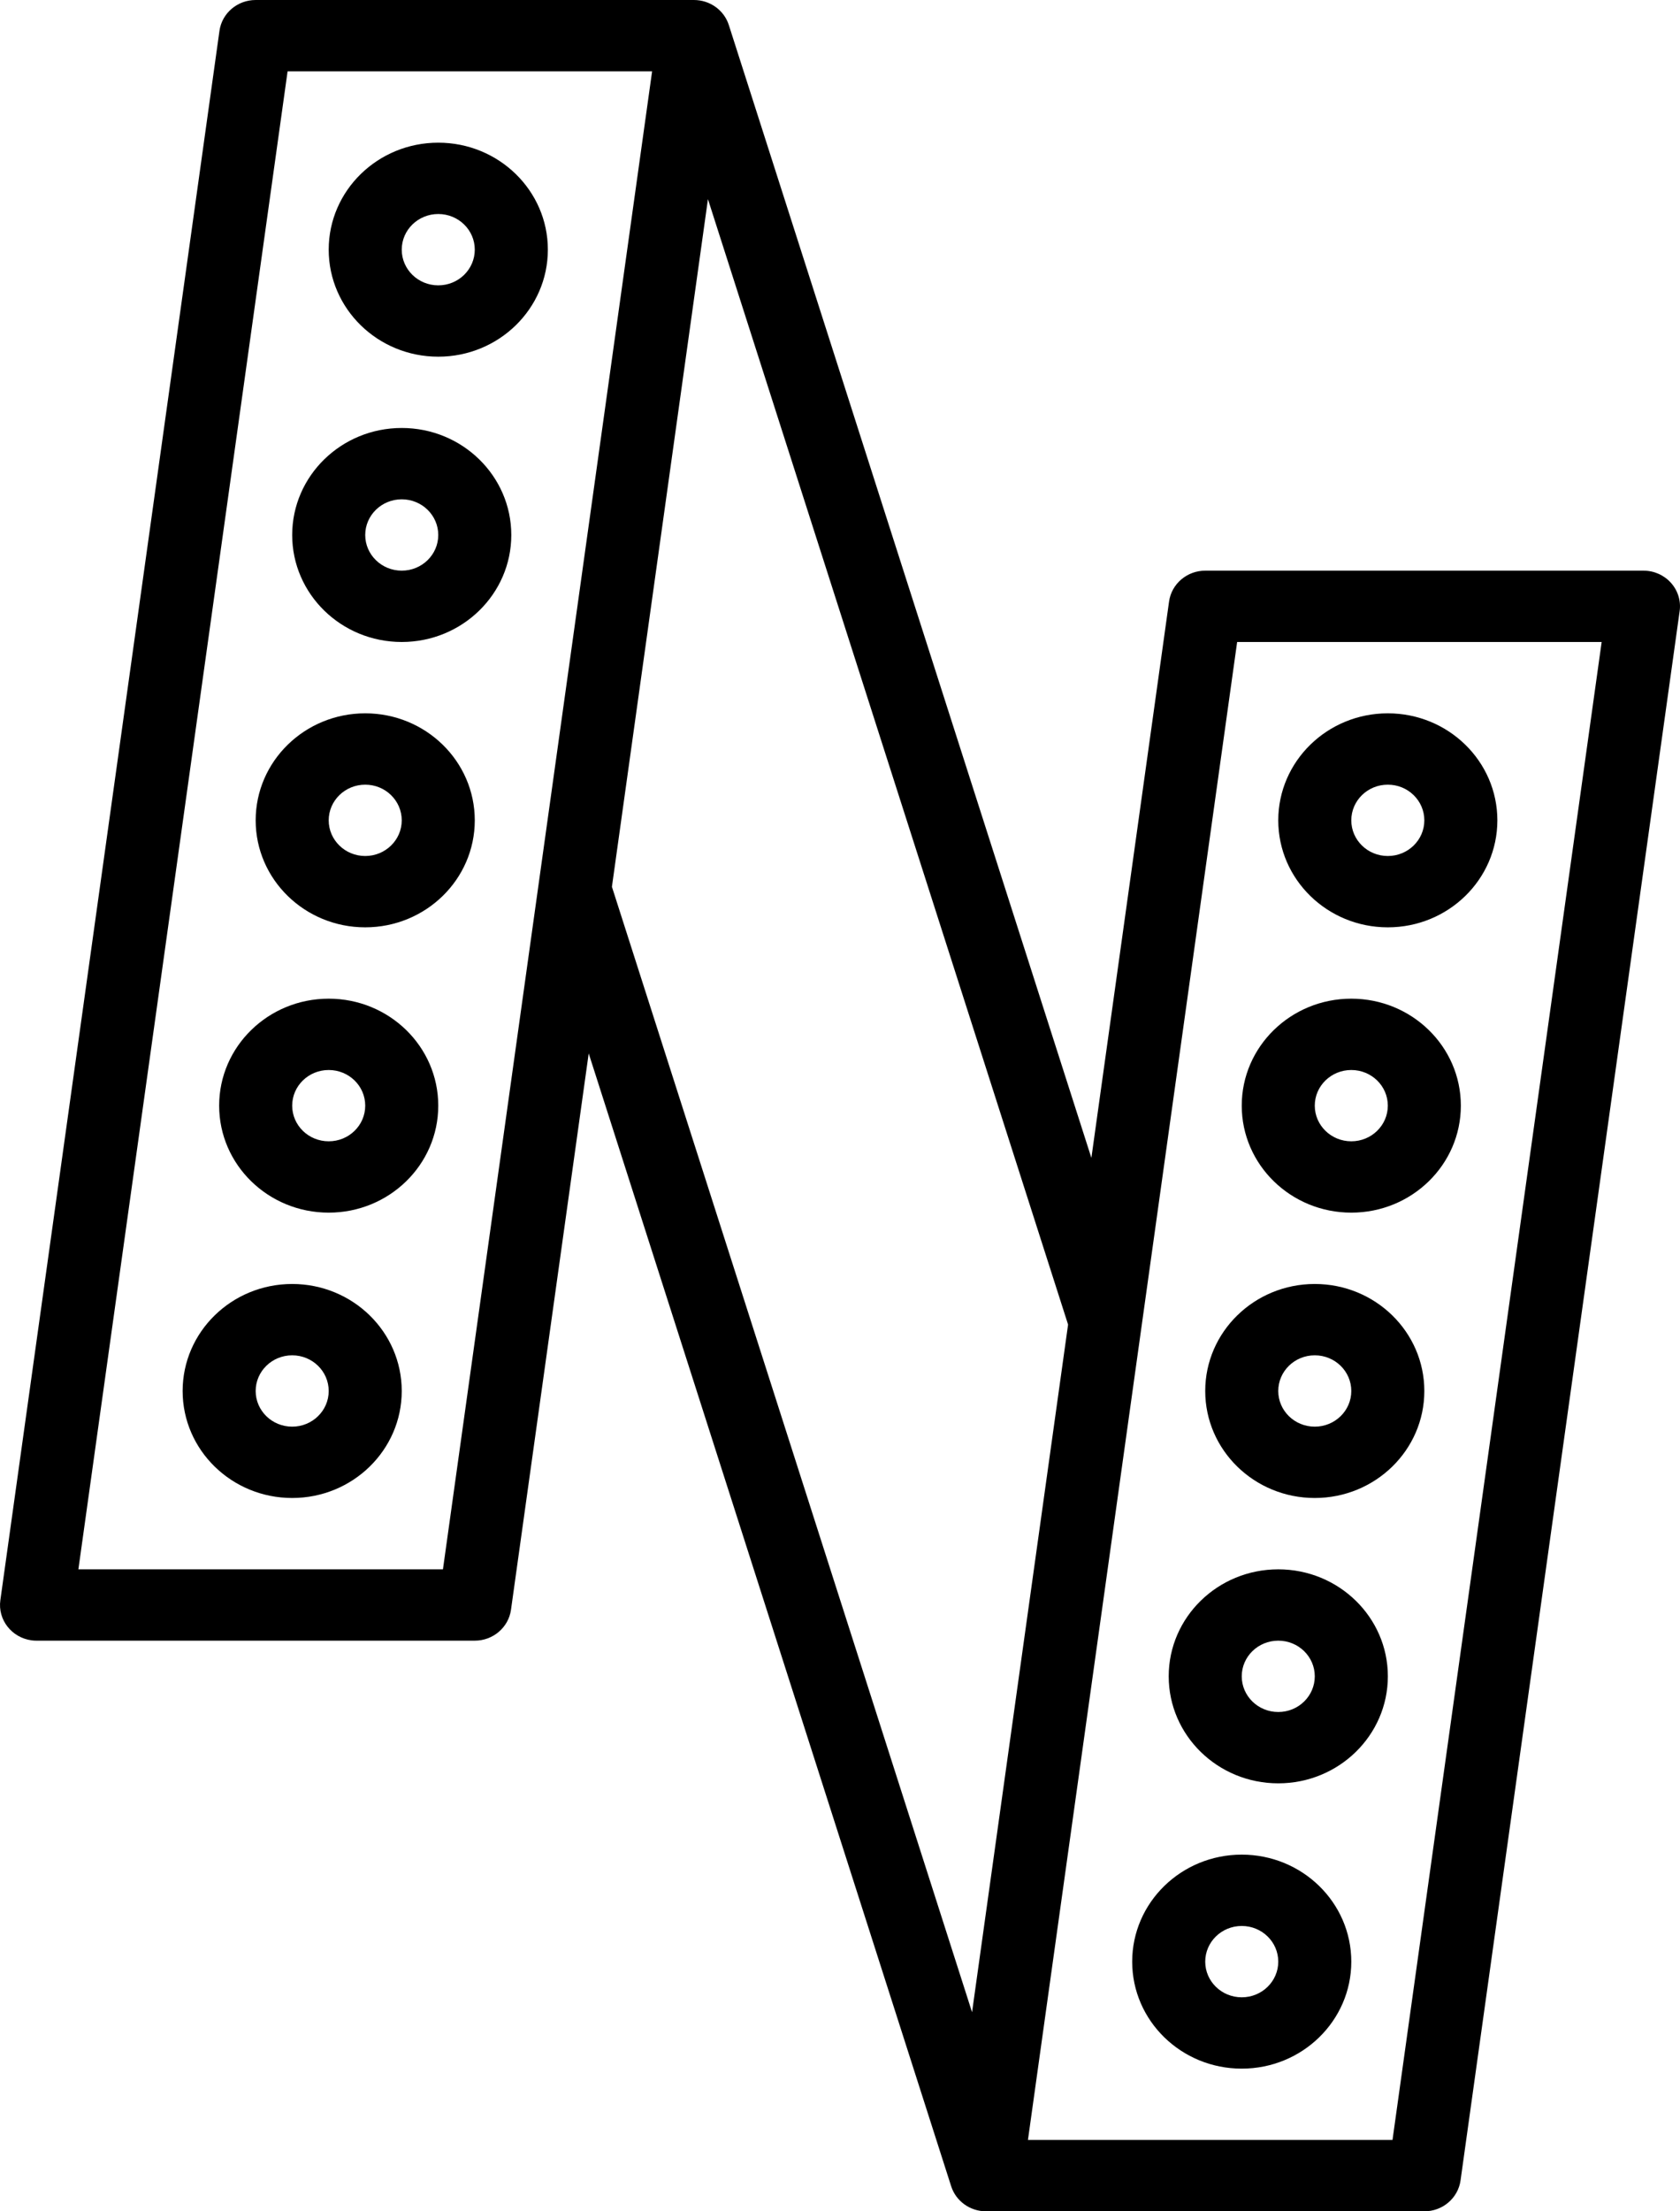 <svg width="38" height="50" viewBox="0 0 38 50" fill="none" xmlns="http://www.w3.org/2000/svg">
<path d="M9.913 3.226C8.545 3.226 7.435 4.309 7.435 5.645C7.435 6.981 8.545 8.065 9.913 8.065C11.281 8.065 12.392 6.981 12.392 5.645C12.392 4.309 11.281 3.226 9.913 3.226ZM9.913 6.452C9.457 6.452 9.087 6.091 9.087 5.645C9.087 5.2 9.457 4.839 9.913 4.839C10.37 4.839 10.739 5.2 10.739 5.645C10.739 6.091 10.37 6.452 9.913 6.452Z" fill="black"/>
<path d="M9.087 9.677C7.719 9.677 6.609 10.761 6.609 12.097C6.609 13.432 7.719 14.516 9.087 14.516C10.455 14.516 11.565 13.432 11.565 12.097C11.565 10.761 10.455 9.677 9.087 9.677ZM9.087 12.903C8.631 12.903 8.261 12.542 8.261 12.097C8.261 11.651 8.631 11.29 9.087 11.29C9.543 11.29 9.913 11.651 9.913 12.097C9.913 12.542 9.543 12.903 9.087 12.903Z" fill="black"/>
<path d="M8.261 16.129C6.893 16.129 5.783 17.213 5.783 18.549C5.783 19.884 6.893 20.968 8.261 20.968C9.629 20.968 10.739 19.884 10.739 18.549C10.739 17.213 9.629 16.129 8.261 16.129ZM8.261 19.355C7.805 19.355 7.435 18.994 7.435 18.549C7.435 18.103 7.805 17.742 8.261 17.742C8.717 17.742 9.087 18.103 9.087 18.549C9.087 18.994 8.717 19.355 8.261 19.355Z" fill="black"/>
<path d="M7.435 22.581C6.067 22.581 4.957 23.664 4.957 25C4.957 26.336 6.067 27.419 7.435 27.419C8.803 27.419 9.913 26.336 9.913 25C9.913 23.664 8.803 22.581 7.435 22.581ZM7.435 25.806C6.979 25.806 6.609 25.445 6.609 25C6.609 24.554 6.979 24.194 7.435 24.194C7.892 24.194 8.261 24.554 8.261 25C8.261 25.445 7.892 25.806 7.435 25.806Z" fill="black"/>
<path d="M6.609 29.032C5.241 29.032 4.131 30.116 4.131 31.452C4.131 32.787 5.241 33.871 6.609 33.871C7.977 33.871 9.087 32.787 9.087 31.452C9.087 30.116 7.977 29.032 6.609 29.032ZM6.609 32.258C6.153 32.258 5.783 31.897 5.783 31.452C5.783 31.006 6.153 30.645 6.609 30.645C7.065 30.645 7.435 31.006 7.435 31.452C7.435 31.897 7.065 32.258 6.609 32.258Z" fill="black"/>
<path d="M31.391 20.968C32.759 20.968 33.869 19.884 33.869 18.549C33.869 17.213 32.759 16.129 31.391 16.129C30.023 16.129 28.913 17.213 28.913 18.549C28.913 19.884 30.023 20.968 31.391 20.968ZM31.391 17.742C31.847 17.742 32.217 18.103 32.217 18.549C32.217 18.994 31.847 19.355 31.391 19.355C30.934 19.355 30.565 18.994 30.565 18.549C30.565 18.103 30.934 17.742 31.391 17.742Z" fill="black"/>
<path d="M30.565 27.419C31.933 27.419 33.043 26.336 33.043 25C33.043 23.664 31.933 22.581 30.565 22.581C29.197 22.581 28.087 23.664 28.087 25C28.087 26.336 29.197 27.419 30.565 27.419ZM30.565 24.194C31.021 24.194 31.391 24.554 31.391 25C31.391 25.445 31.021 25.806 30.565 25.806C30.109 25.806 29.739 25.445 29.739 25C29.739 24.554 30.109 24.194 30.565 24.194Z" fill="black"/>
<path d="M29.739 33.871C31.107 33.871 32.217 32.787 32.217 31.452C32.217 30.116 31.107 29.032 29.739 29.032C28.371 29.032 27.261 30.116 27.261 31.452C27.261 32.787 28.371 33.871 29.739 33.871ZM29.739 30.645C30.195 30.645 30.565 31.006 30.565 31.452C30.565 31.897 30.195 32.258 29.739 32.258C29.282 32.258 28.913 31.897 28.913 31.452C28.913 31.006 29.282 30.645 29.739 30.645Z" fill="black"/>
<path d="M28.913 35.484C27.545 35.484 26.435 36.568 26.435 37.903C26.435 39.239 27.545 40.323 28.913 40.323C30.281 40.323 31.392 39.239 31.392 37.903C31.392 36.568 30.281 35.484 28.913 35.484ZM28.913 38.71C28.457 38.71 28.087 38.349 28.087 37.903C28.087 37.458 28.457 37.097 28.913 37.097C29.37 37.097 29.739 37.458 29.739 37.903C29.739 38.349 29.37 38.71 28.913 38.71Z" fill="black"/>
<path d="M28.087 41.935C26.719 41.935 25.609 43.019 25.609 44.355C25.609 45.691 26.719 46.774 28.087 46.774C29.455 46.774 30.565 45.691 30.565 44.355C30.565 43.019 29.455 41.935 28.087 41.935ZM28.087 45.161C27.631 45.161 27.261 44.8 27.261 44.355C27.261 43.909 27.631 43.548 28.087 43.548C28.544 43.548 28.913 43.909 28.913 44.355C28.913 44.8 28.544 45.161 28.087 45.161Z" fill="black"/>
<path d="M37.796 13.179C37.639 13.004 37.413 12.903 37.175 12.903H27.262C26.849 12.903 26.499 13.202 26.443 13.601L24.686 26.181L16.485 0.565C16.376 0.228 16.057 0 15.696 0H5.783C5.37 0 5.02 0.298 4.964 0.698L0.008 36.181C-0.054 36.623 0.263 37.029 0.715 37.09C0.752 37.095 0.789 37.097 0.827 37.097H10.739C11.152 37.097 11.502 36.798 11.558 36.399L13.316 23.819L21.515 49.435C21.624 49.772 21.943 50 22.304 50H32.217C32.63 50 32.98 49.702 33.036 49.302L37.992 13.819C38.025 13.588 37.953 13.355 37.796 13.179ZM10.019 35.484H1.773L6.505 1.613H14.75L10.019 35.484ZM21.987 45.498L13.841 20.051L16.013 4.503L24.159 29.95L21.987 45.498ZM31.497 48.387H23.251L27.983 14.516H36.228L31.497 48.387Z" fill="black"/>
</svg>
